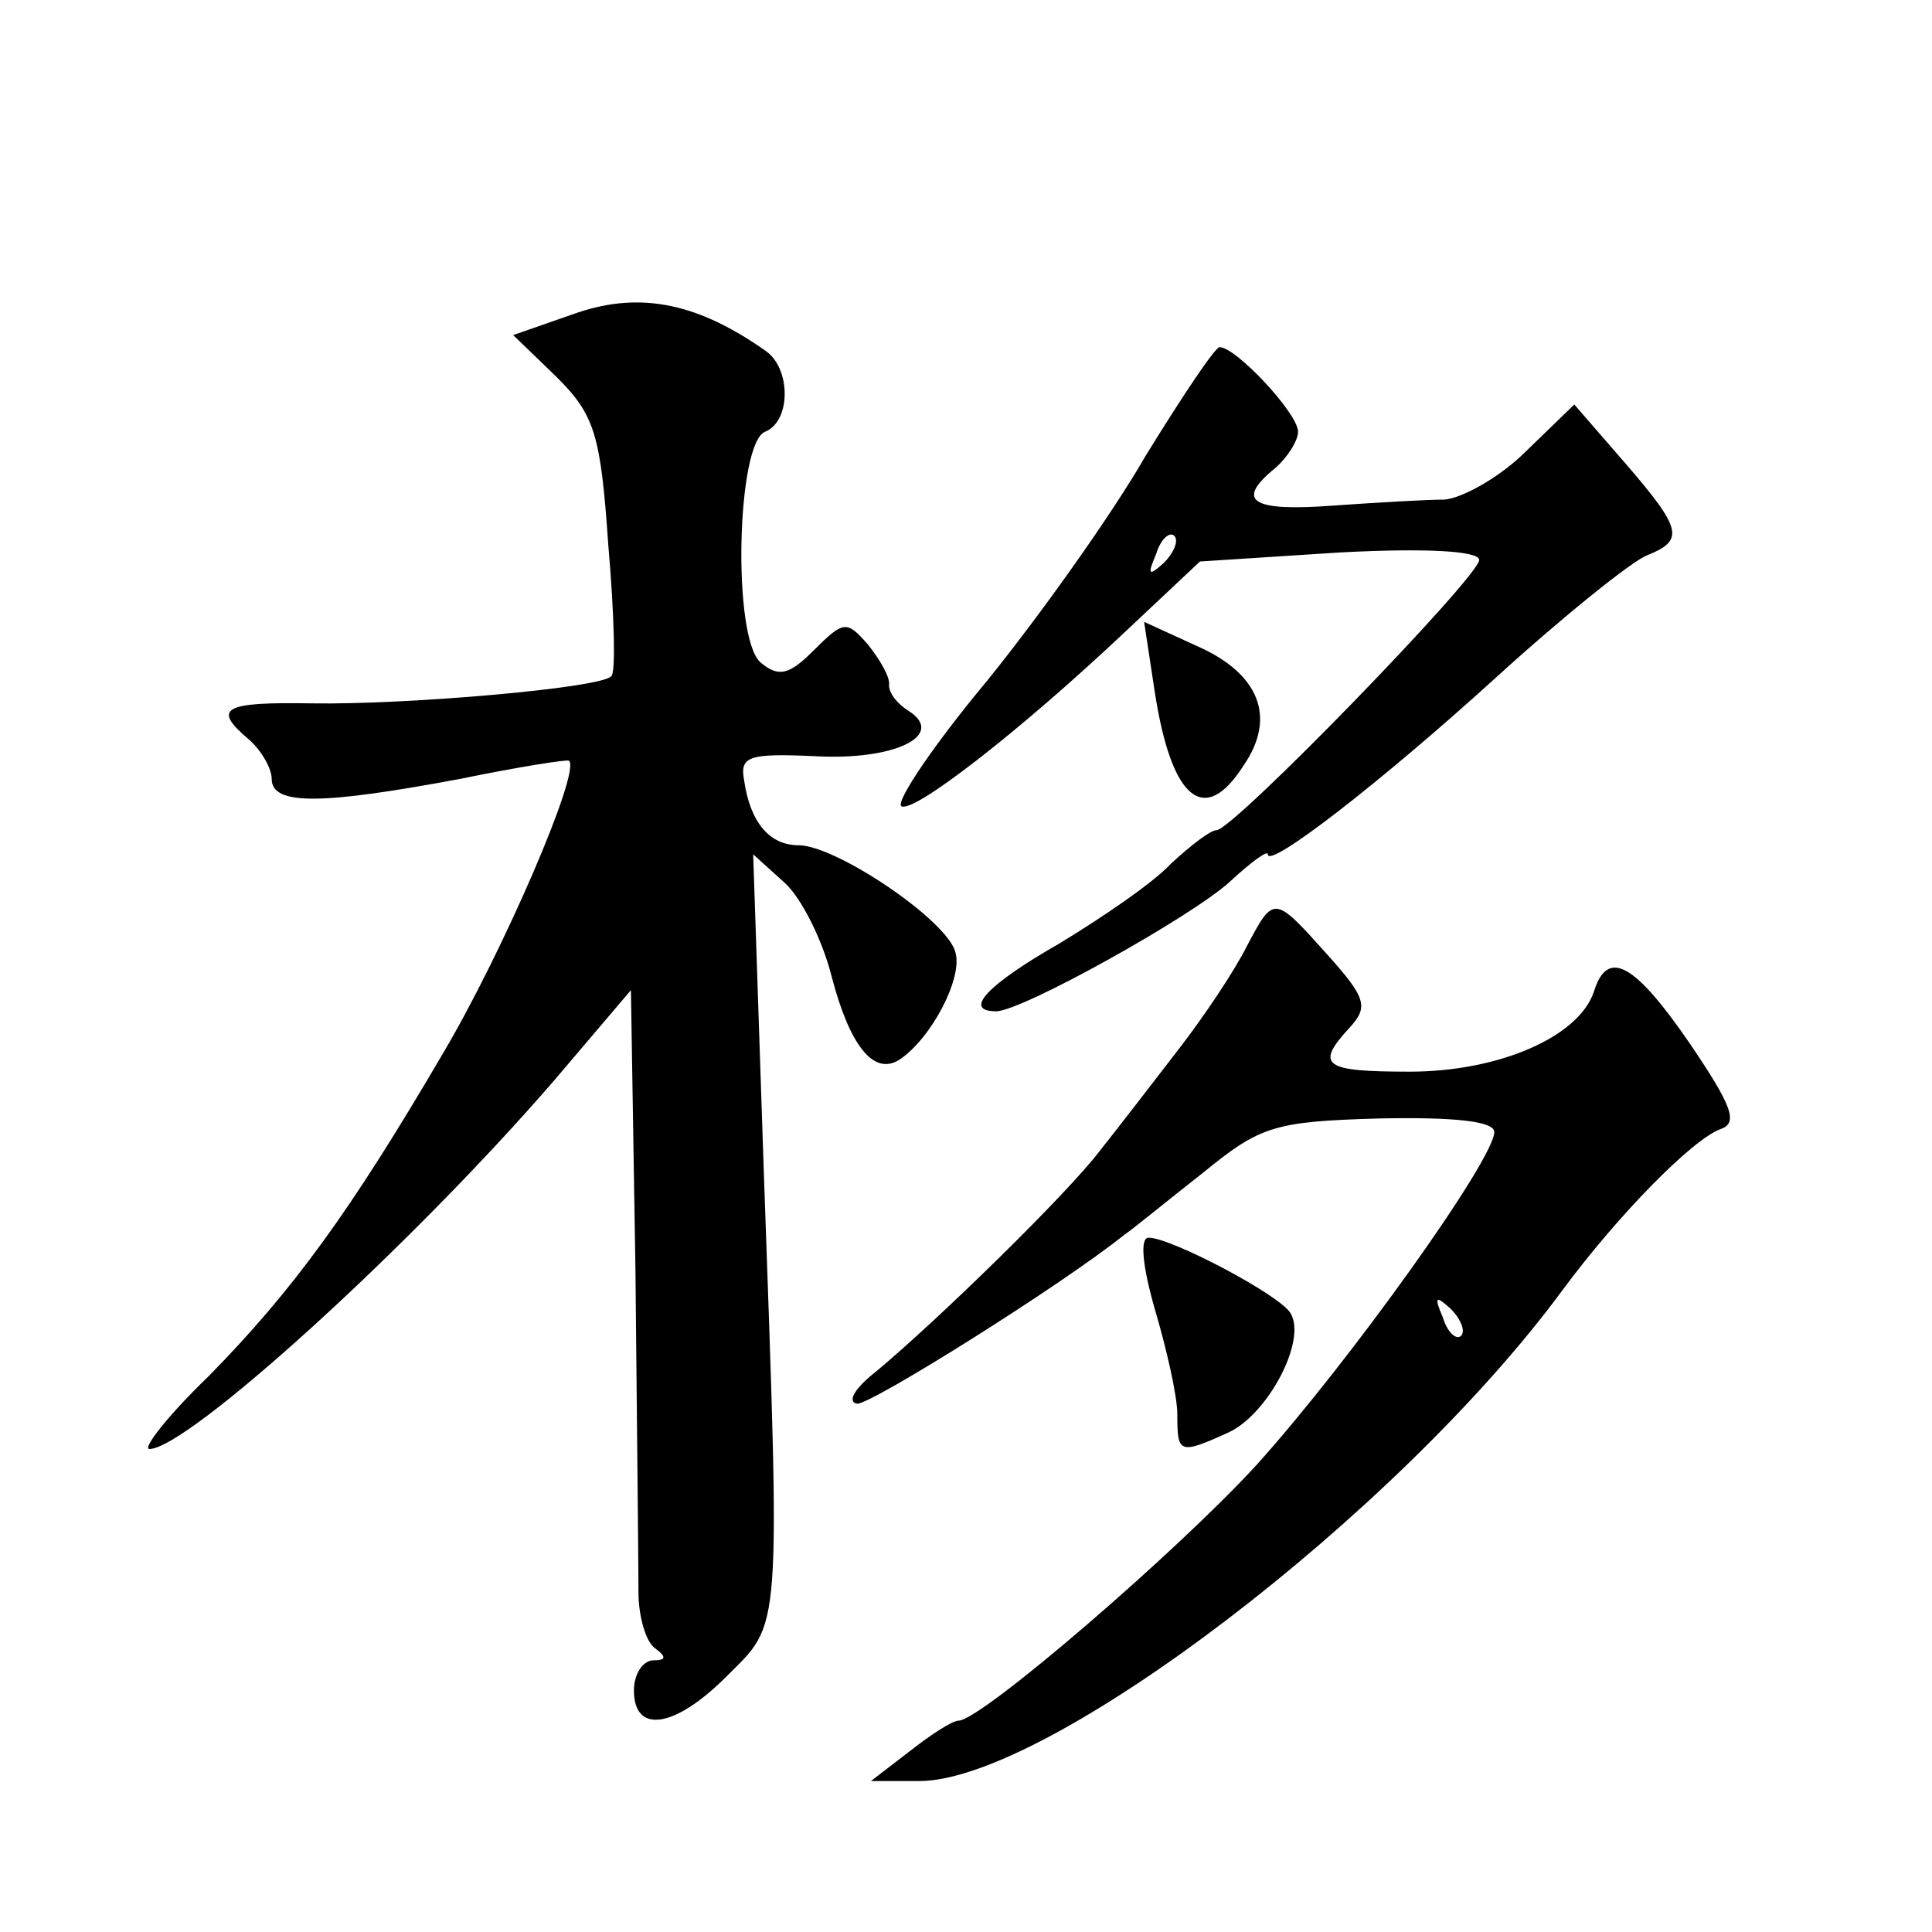 <?xml version="1.0" standalone="no"?>
<!DOCTYPE svg PUBLIC "-//W3C//DTD SVG 20010904//EN"
 "http://www.w3.org/TR/2001/REC-SVG-20010904/DTD/svg10.dtd">
<svg version="1.0" xmlns="http://www.w3.org/2000/svg"
 width="128pt" height="128pt" viewBox="0 0 128 128"
 preserveAspectRatio="xMidYMid meet">
<g transform="translate(0,128) scale(0.1,-0.1)"
fill="#0" stroke="none">
<path d="M383 1073 l-43 -15 29 -28 c25 -25 29 -38 34 -111 4 -46 5 -85 2 -87 -7
-8 -137 -19 -198 -18 -59 1 -67 -3 -42 -24 8 -7 15 -19 15 -26 0 -18 34 -17 125
0 39 8 71 13 72 12 8 -7 -44 -127 -83 -193 -62 -106 -100 -158 -156 -215 -27 -26
-44 -48 -39 -48 25 0 172 133 268 244 l51 60 3 -185 c1 -101 2 -197 2 -214 0 -16
5 -33 11 -37 8 -6 7 -8 -1 -8 -7 0 -13 -9 -13 -20 0 -29 27 -25 61 9 37 37 36 23
25 336 l-7 209 21 -19 c11 -10 25 -38 31 -62 12 -46 28 -66 45 -55 21 14 42 54
37 71 -5 21 -79 71 -104 71 -19 0 -32 15 -36 43 -3 16 3 18 47 16 53 -3 87 14 62
30 -8 5 -13 12 -13 17 1 5 -6 17 -14 27 -14 16 -16 16 -36 -4 -16 -16 -23 -18 -35
-8 -19 16 -16 146 3 153 17 7 17 41 1 53 -45 32 -83 40 -125 26z M759 978 c-23
-40 -71 -107 -105 -149 -35 -42 -60 -79 -57 -83 7 -6 78 49 148 115 l50 47 93 6
c57 3 92 1 92 -5 0 -11 -163 -179 -174 -179 -4 0 -17 -10 -30 -22 -12 -13 -46 -36
-74 -53 -49 -28 -64 -45 -42 -45 17 0 130 63 155 86 14 13 25 21 25 18 0 -10 74
47 151 117 45 41 90 77 100 81 25 10 24 17 -15 62 l-33 38 -32 -31 c-17 -17 -42
-31 -54 -32 -12 0 -46 -2 -74 -4 -54 -4 -65 3 -38 25 8 7 15 18 15 24 0 12 -41
56 -52 56 -3 0 -25 -33 -49 -72z m12 -71 c-10 -9 -11 -8 -5 6 3 10 9 15 12 12 3
-3 0 -11 -7 -18z M765 822 c11 -72 33 -90 59 -49 22 32 10 61 -31 79 l-35 16 7
-46z M826 653 c-8 -16 -28 -46 -45 -68 -17 -22 -40 -52 -52 -67 -21 -28 -108 -113
-149 -147 -14 -11 -19 -20 -12 -21 10 0 136 79 177 112 6 4 29 23 52 41 38 31 47
34 117 36 51 1 76 -2 76 -9 0 -18 -95 -151 -157 -220 -52 -57 -183 -170 -198 -170
-4 0 -18 -9 -32 -20 l-26 -20 32 0 c85 0 317 177 426 325 37 50 86 100 105 107
12 4 7 16 -20 56 -37 54 -55 64 -64 35 -10 -30 -63 -53 -122 -53 -57 0 -63 4 -40
29 13 14 11 20 -15 49 -35 39 -35 39 -53 5z m142 -258 c-3 -3 -9 2 -12 12 -6 14
-5 15 5 6 7 -7 10 -15 7 -18z M765 413 c8 -27 15 -58 15 -70 0 -26 1 -27 34 -12
26 12 52 61 41 79 -7 12 -79 50 -94 50 -6 0 -4 -19 4 -47z"/>
</g>
</svg>
